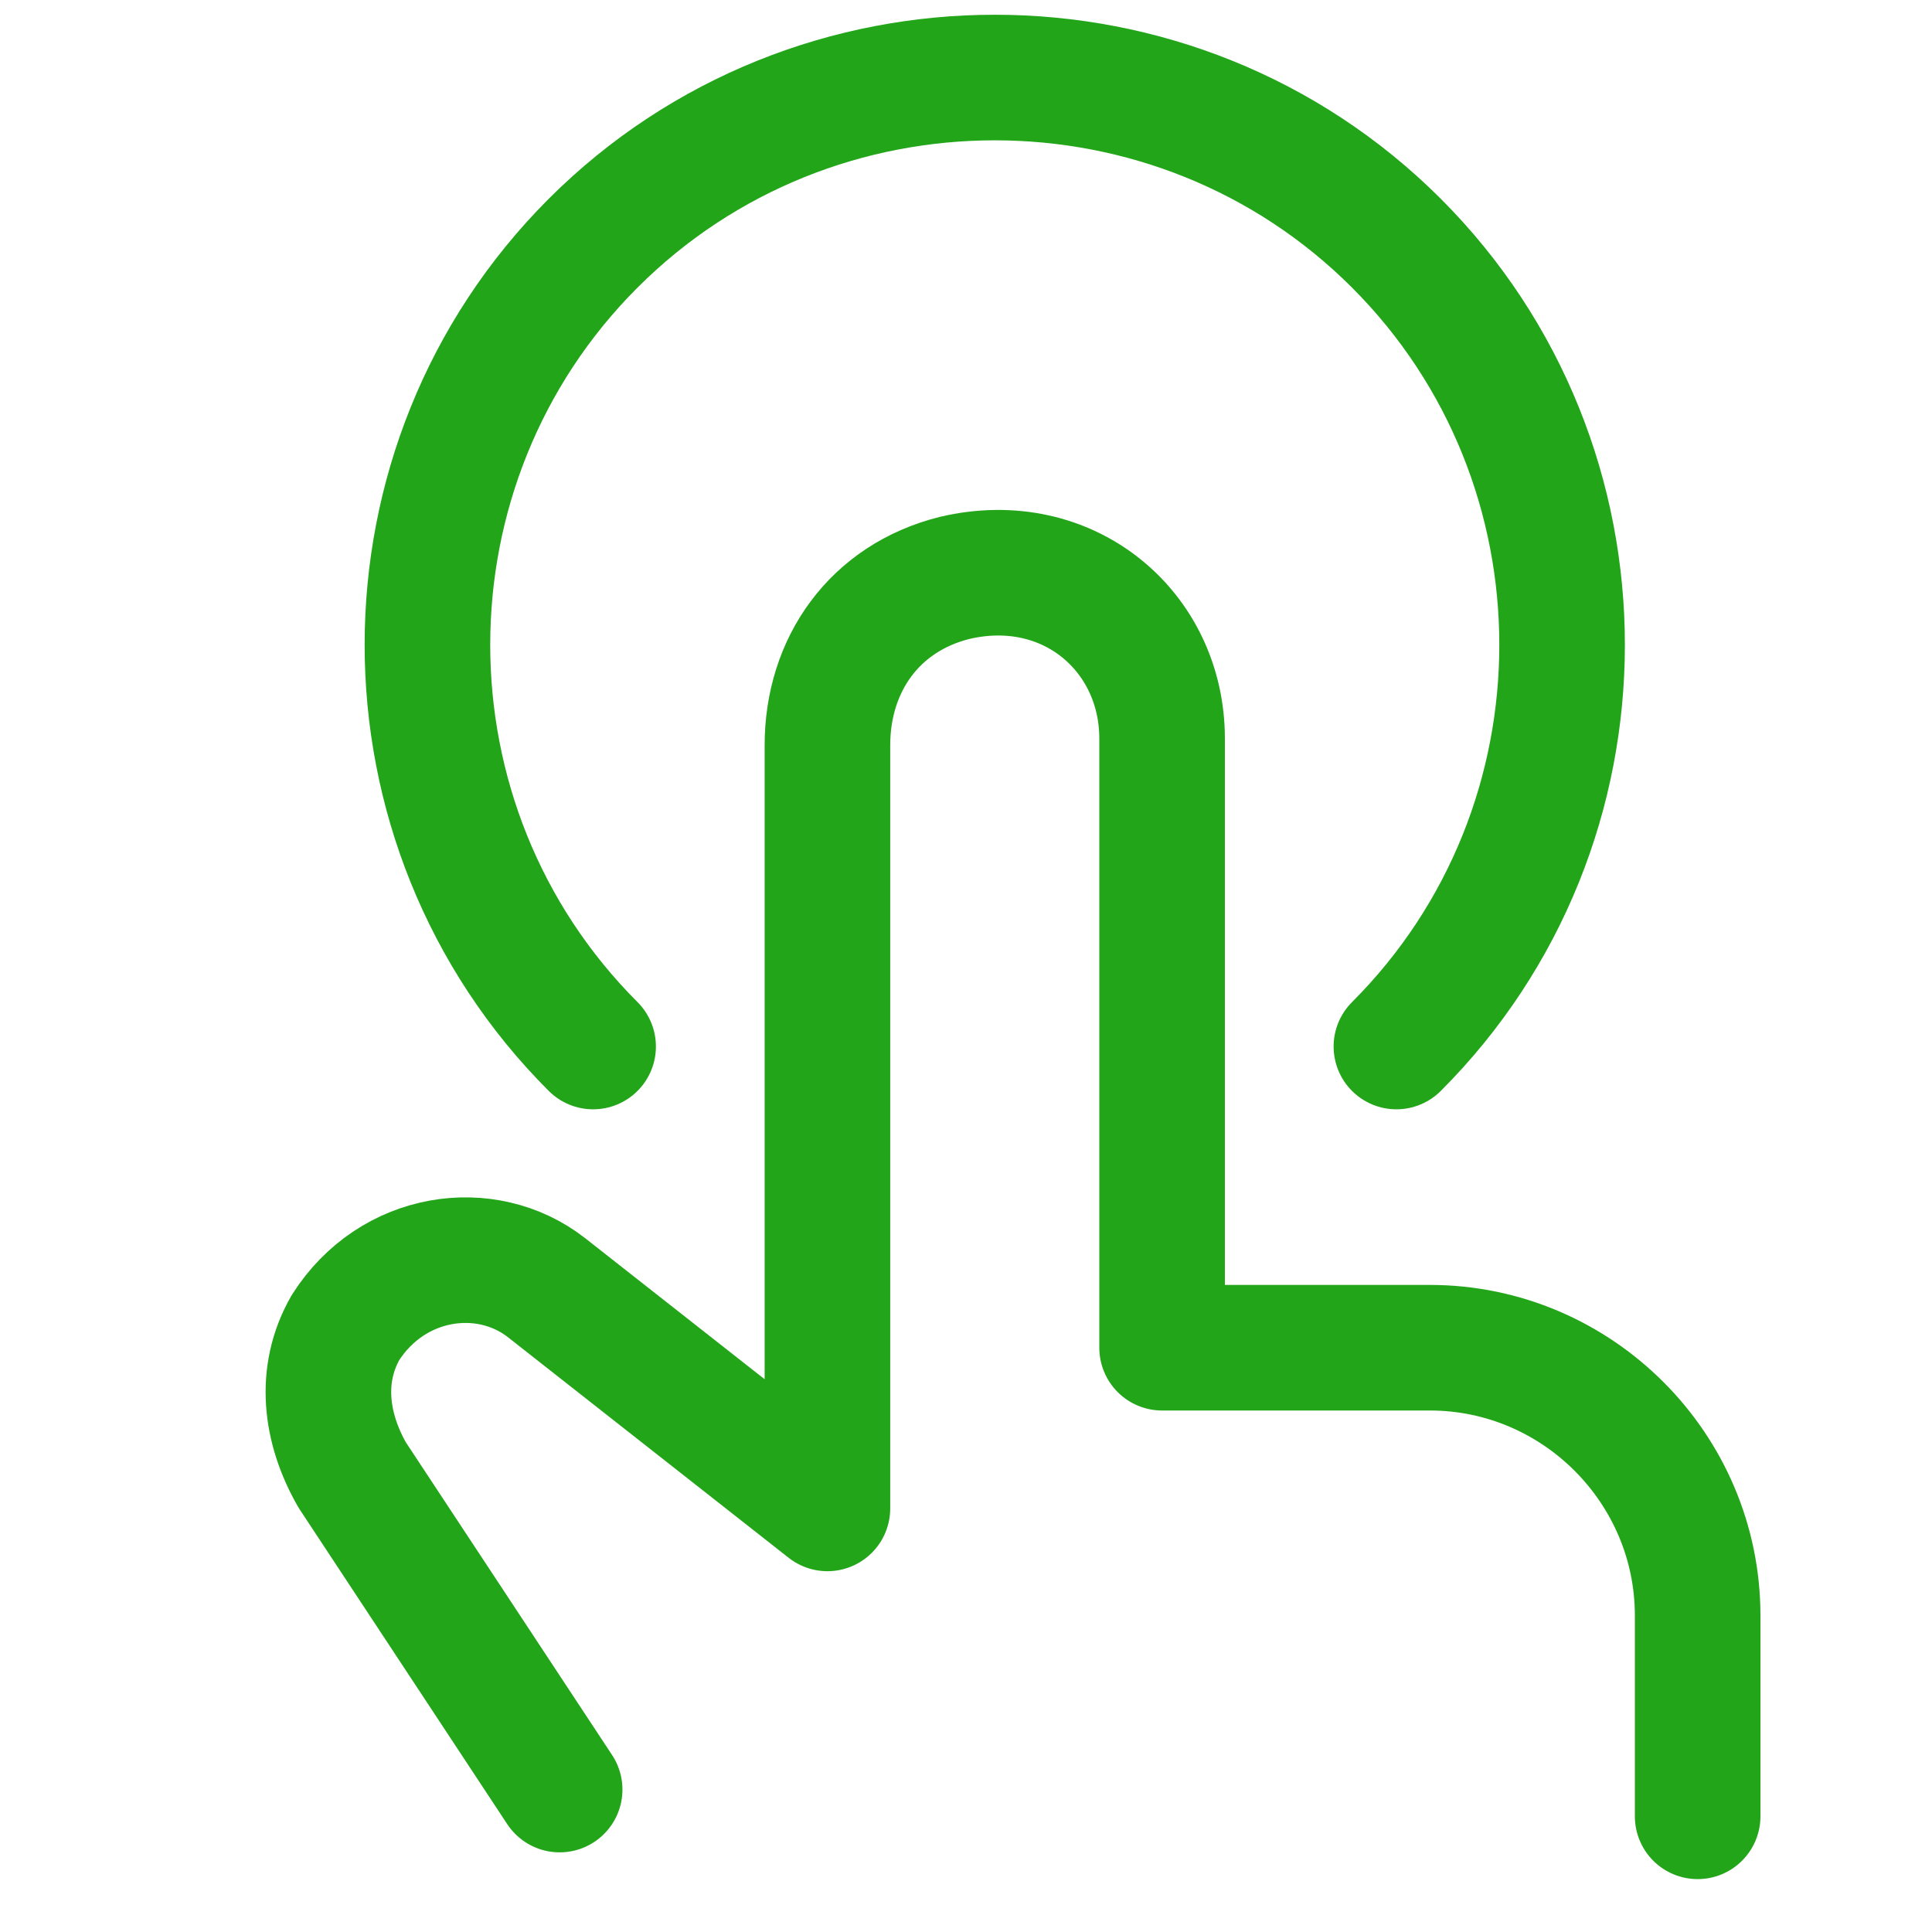 <?xml version="1.0" encoding="UTF-8"?>
<svg width="40px" height="40px" viewBox="0 0 40 40" version="1.1" xmlns="http://www.w3.org/2000/svg" xmlns:xlink="http://www.w3.org/1999/xlink">
    <title>try3</title>
    <g id="页面-1" stroke="none" stroke-width="1" fill="none" fill-rule="evenodd">
        <g id="试用产品" transform="translate(-1392, -530)">
            <g id="try3" transform="translate(1392, 530)">
                <rect id="矩形" opacity="0.516" x="0" y="0" width="40" height="40" rx="2"></rect>
                <g id="编组-7" transform="translate(6.799, 1.605)" stroke="#23A51A" stroke-linecap="round" stroke-linejoin="round" stroke-width="2.6">
                    <path d="M4.788,35.446 L0.492,28.932 C-0.063,27.962 -0.201,26.853 0.353,25.883 C1.323,24.358 3.263,24.081 4.511,25.051 L10.332,29.625 L10.332,13.825 C10.332,12.162 11.302,10.776 12.965,10.36 C15.321,9.806 17.261,11.469 17.261,13.686 L17.261,26.298 L22.805,26.298 C25.854,26.298 28.349,28.793 28.349,31.842 L28.349,36" id="路径"></path>
                    <path d="M5.481,20.062 C0.907,15.488 0.907,8.004 5.481,3.43 C10.055,-1.143 17.539,-1.143 22.112,3.43 C26.686,8.004 26.686,15.488 22.112,20.062" id="路径"></path>
                </g>
            </g>
        </g>
    </g>
</svg>